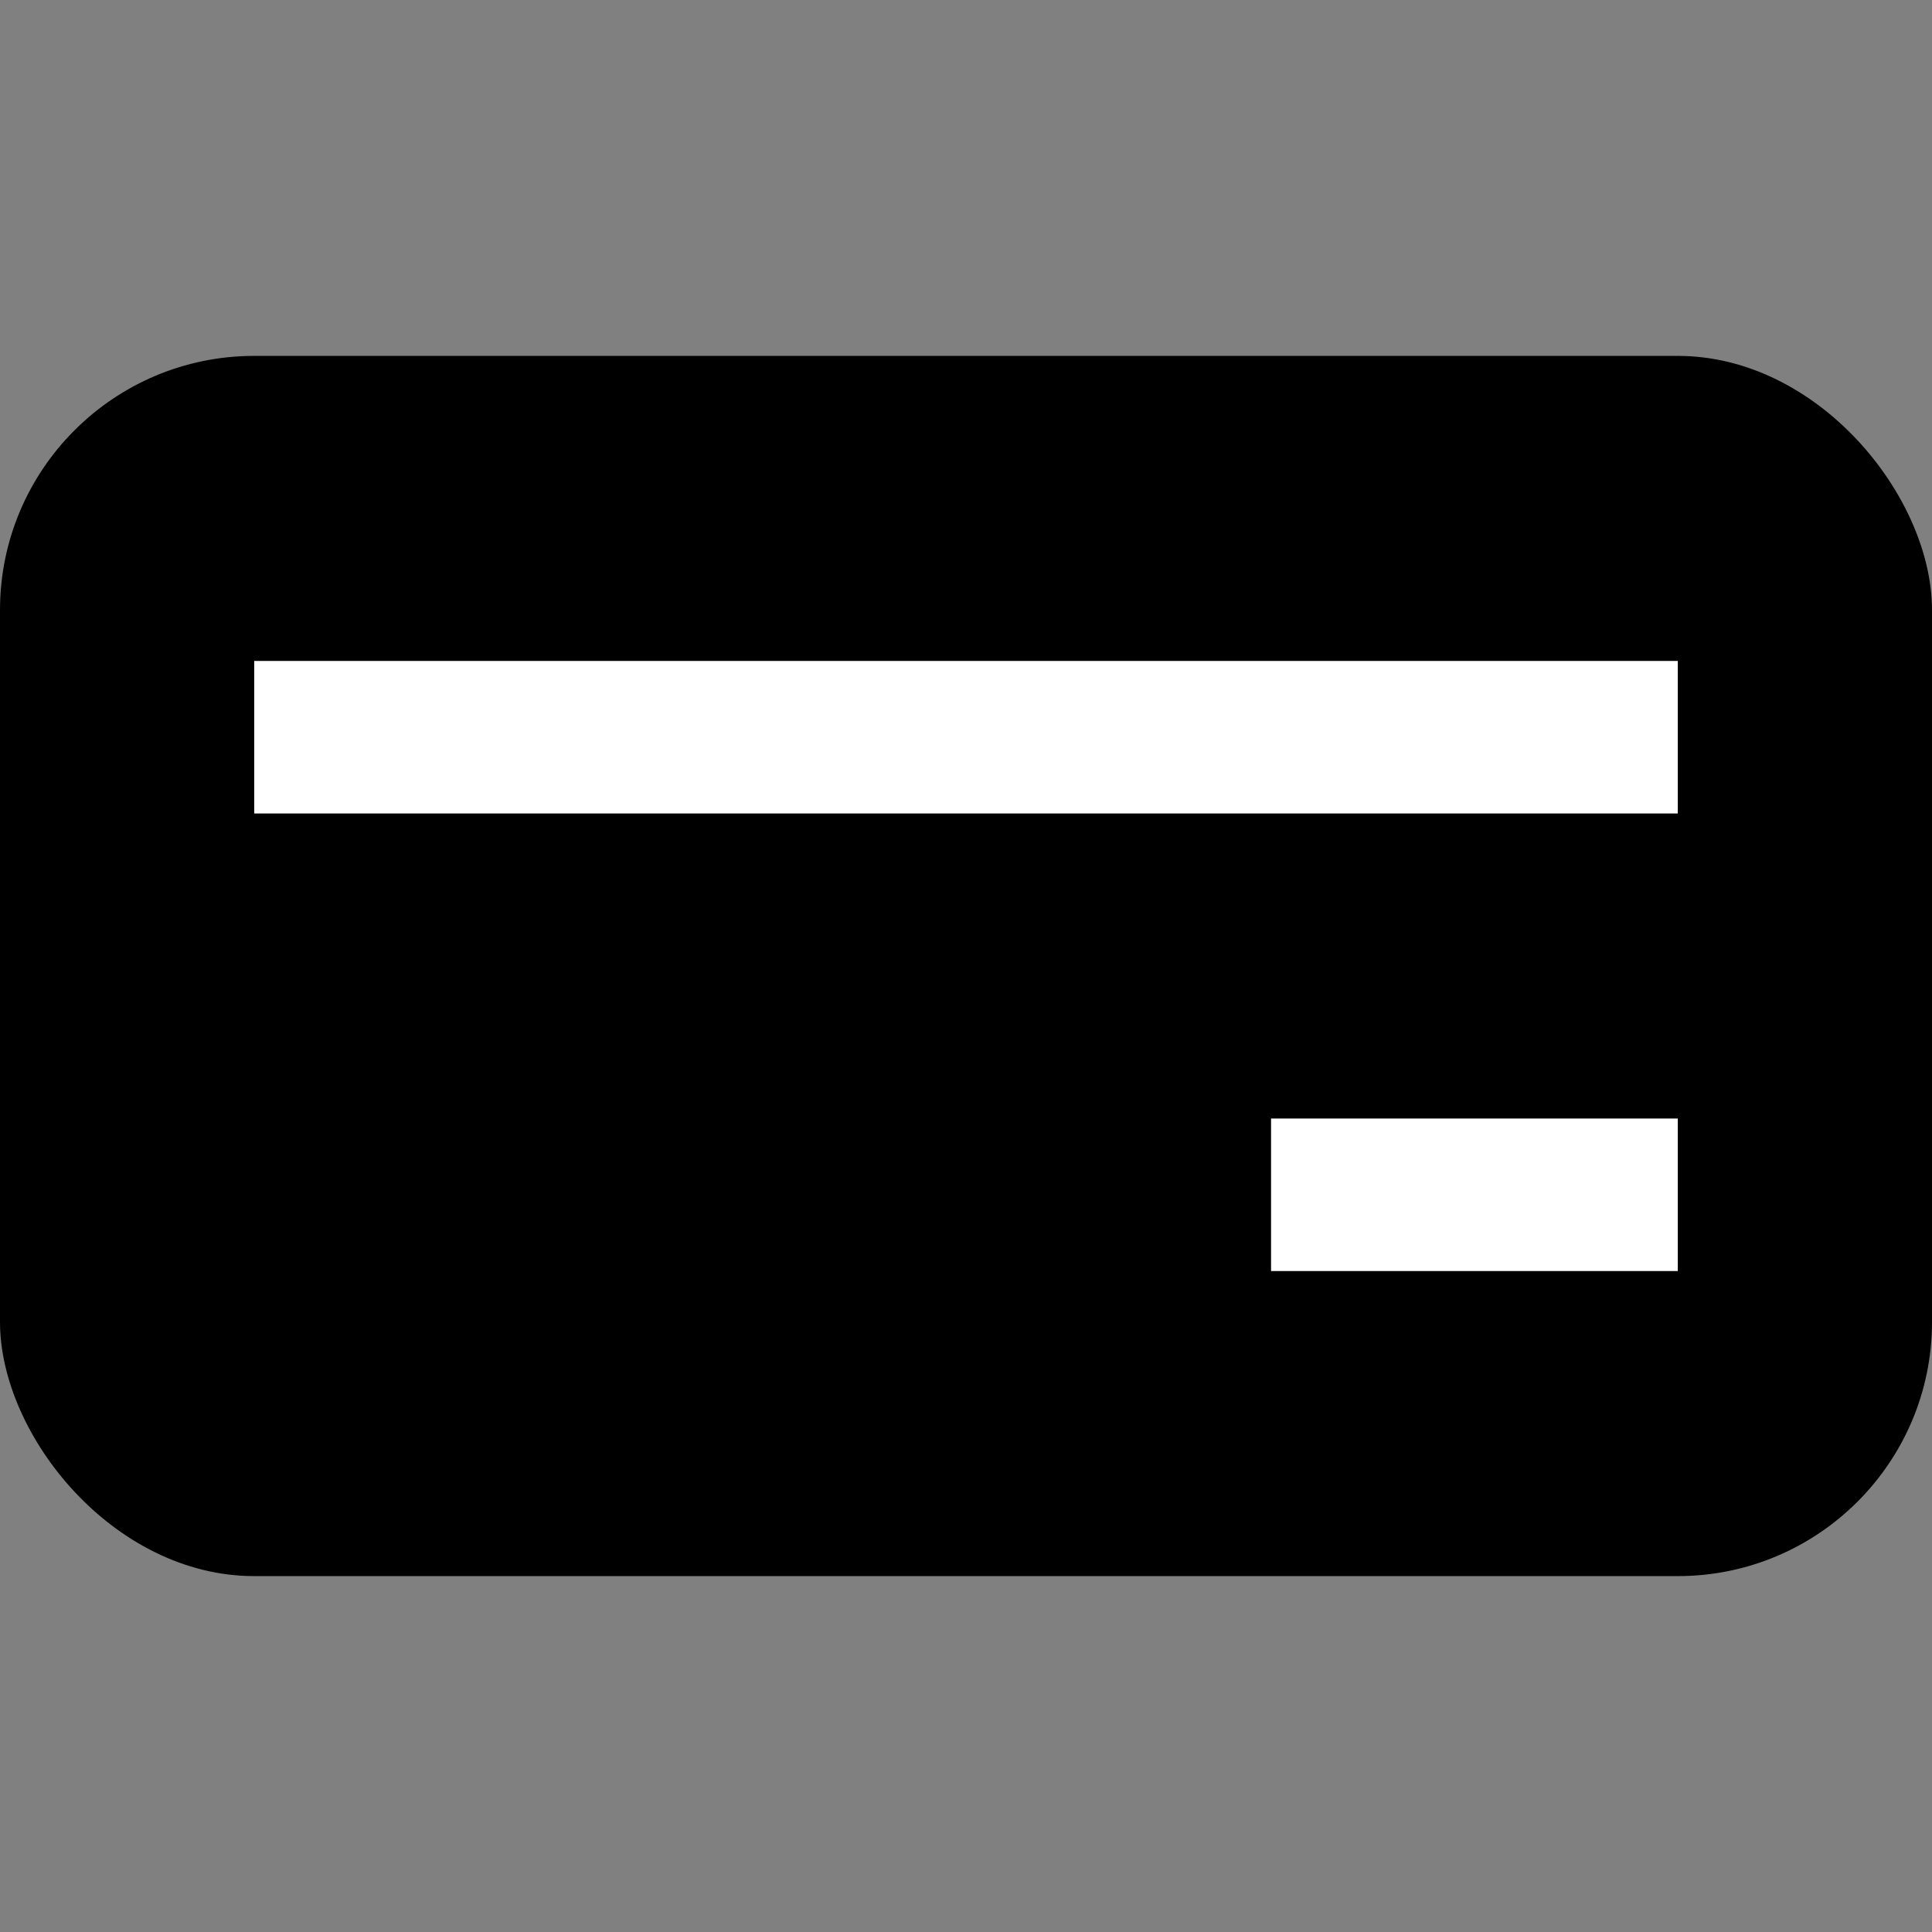 <svg id="Payment_Icons" data-name="Payment Icons" xmlns="http://www.w3.org/2000/svg" viewBox="0 0 38 38"><rect x="0" y="0" width="38" height="38" fill="#808080" stroke="none"/><defs><style>.cls-1{fill:#fff;}</style></defs><title>card-default-fill</title><rect y="7" width="38" height="24" rx="5"/><rect class="cls-1" x="5" y="13" width="28" height="3"/><rect class="cls-1" x="25" y="22" width="8" height="3"/></svg>